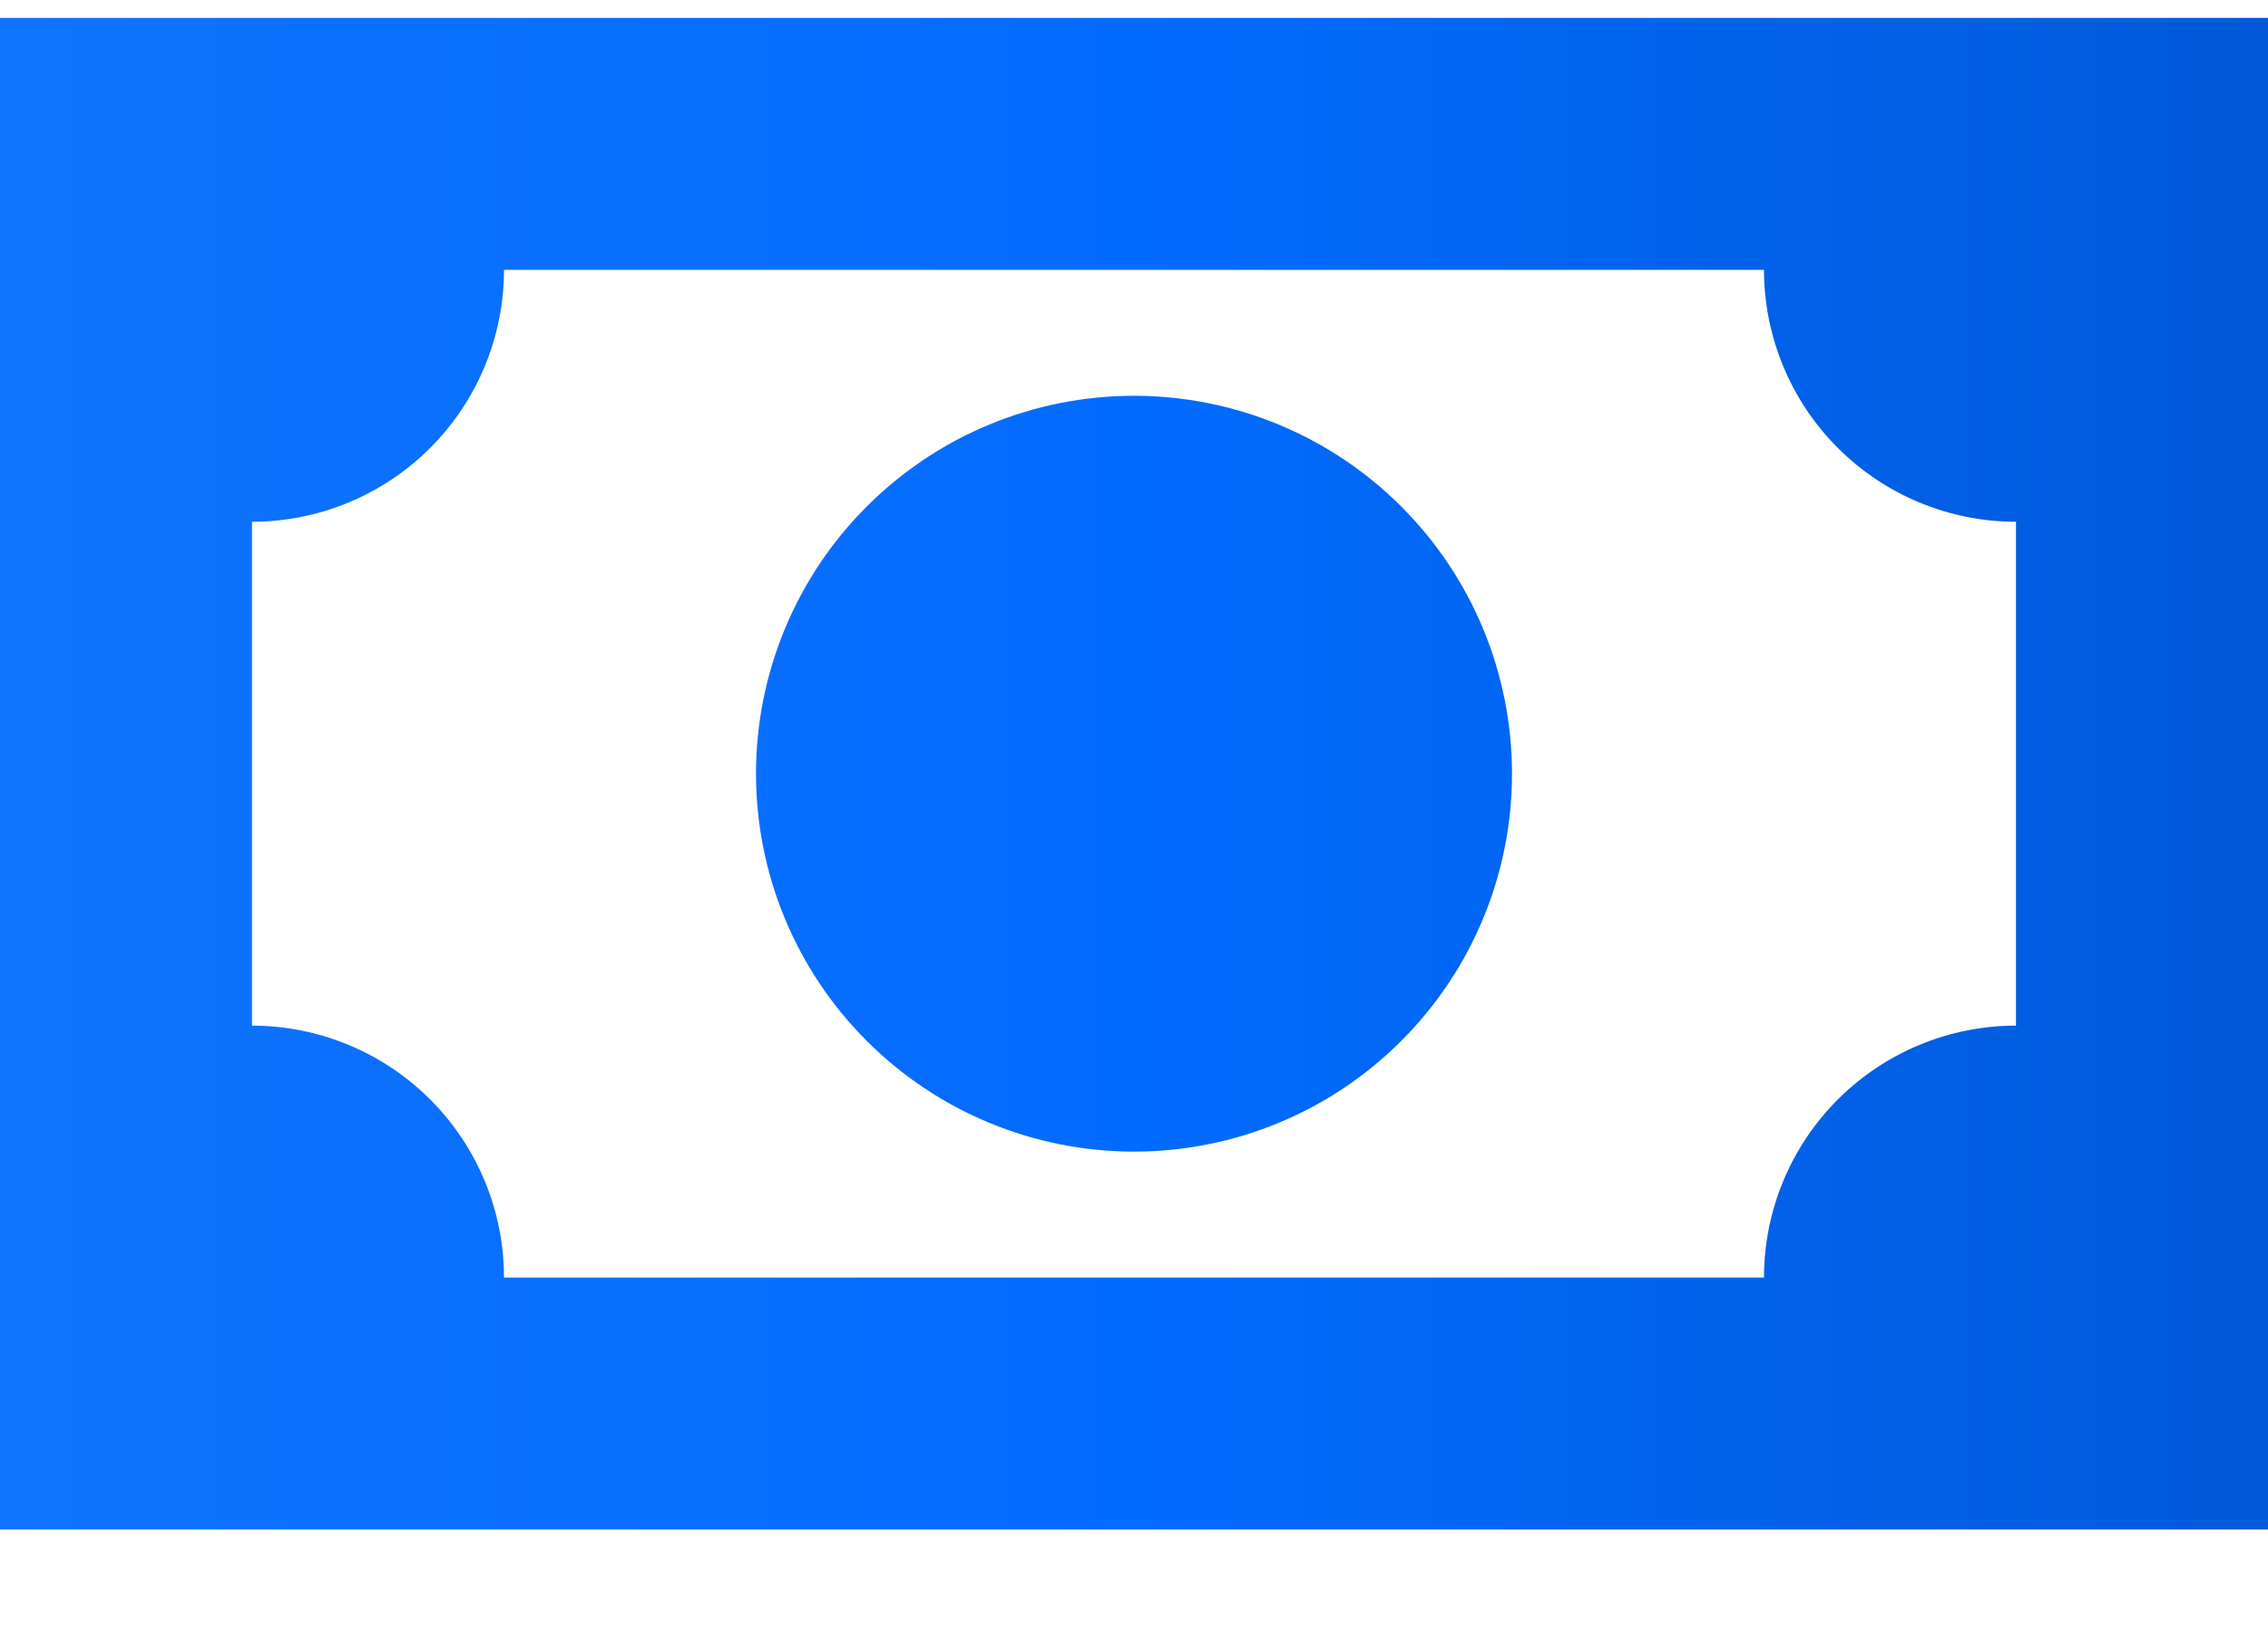 <svg width="18" height="13" viewBox="0 0 18 13" fill="none" xmlns="http://www.w3.org/2000/svg">
<path d="M0 0.142H18V12.142H0V0.142ZM9 3.142C9.796 3.142 10.559 3.458 11.121 4.021C11.684 4.583 12 5.346 12 6.142C12 6.938 11.684 7.701 11.121 8.263C10.559 8.826 9.796 9.142 9 9.142C8.204 9.142 7.441 8.826 6.879 8.263C6.316 7.701 6 6.938 6 6.142C6 5.346 6.316 4.583 6.879 4.021C7.441 3.458 8.204 3.142 9 3.142ZM4 2.142C4 2.672 3.789 3.181 3.414 3.556C3.039 3.931 2.53 4.142 2 4.142V8.142C2.53 8.142 3.039 8.353 3.414 8.728C3.789 9.103 4 9.611 4 10.142H14C14 9.611 14.211 9.103 14.586 8.728C14.961 8.353 15.47 8.142 16 8.142V4.142C15.47 4.142 14.961 3.931 14.586 3.556C14.211 3.181 14 2.672 14 2.142H4Z" fill="url(#paint0_linear_1473_23368)"/>
<defs>
<linearGradient id="paint0_linear_1473_23368" x1="0" y1="0.142" x2="18" y2="0.142" gradientUnits="userSpaceOnUse">
<stop stop-color="#1073FE"/>
<stop offset="0.5" stop-color="#026BFF"/>
<stop offset="1" stop-color="#005AD9"/>
</linearGradient>
</defs>
</svg>
